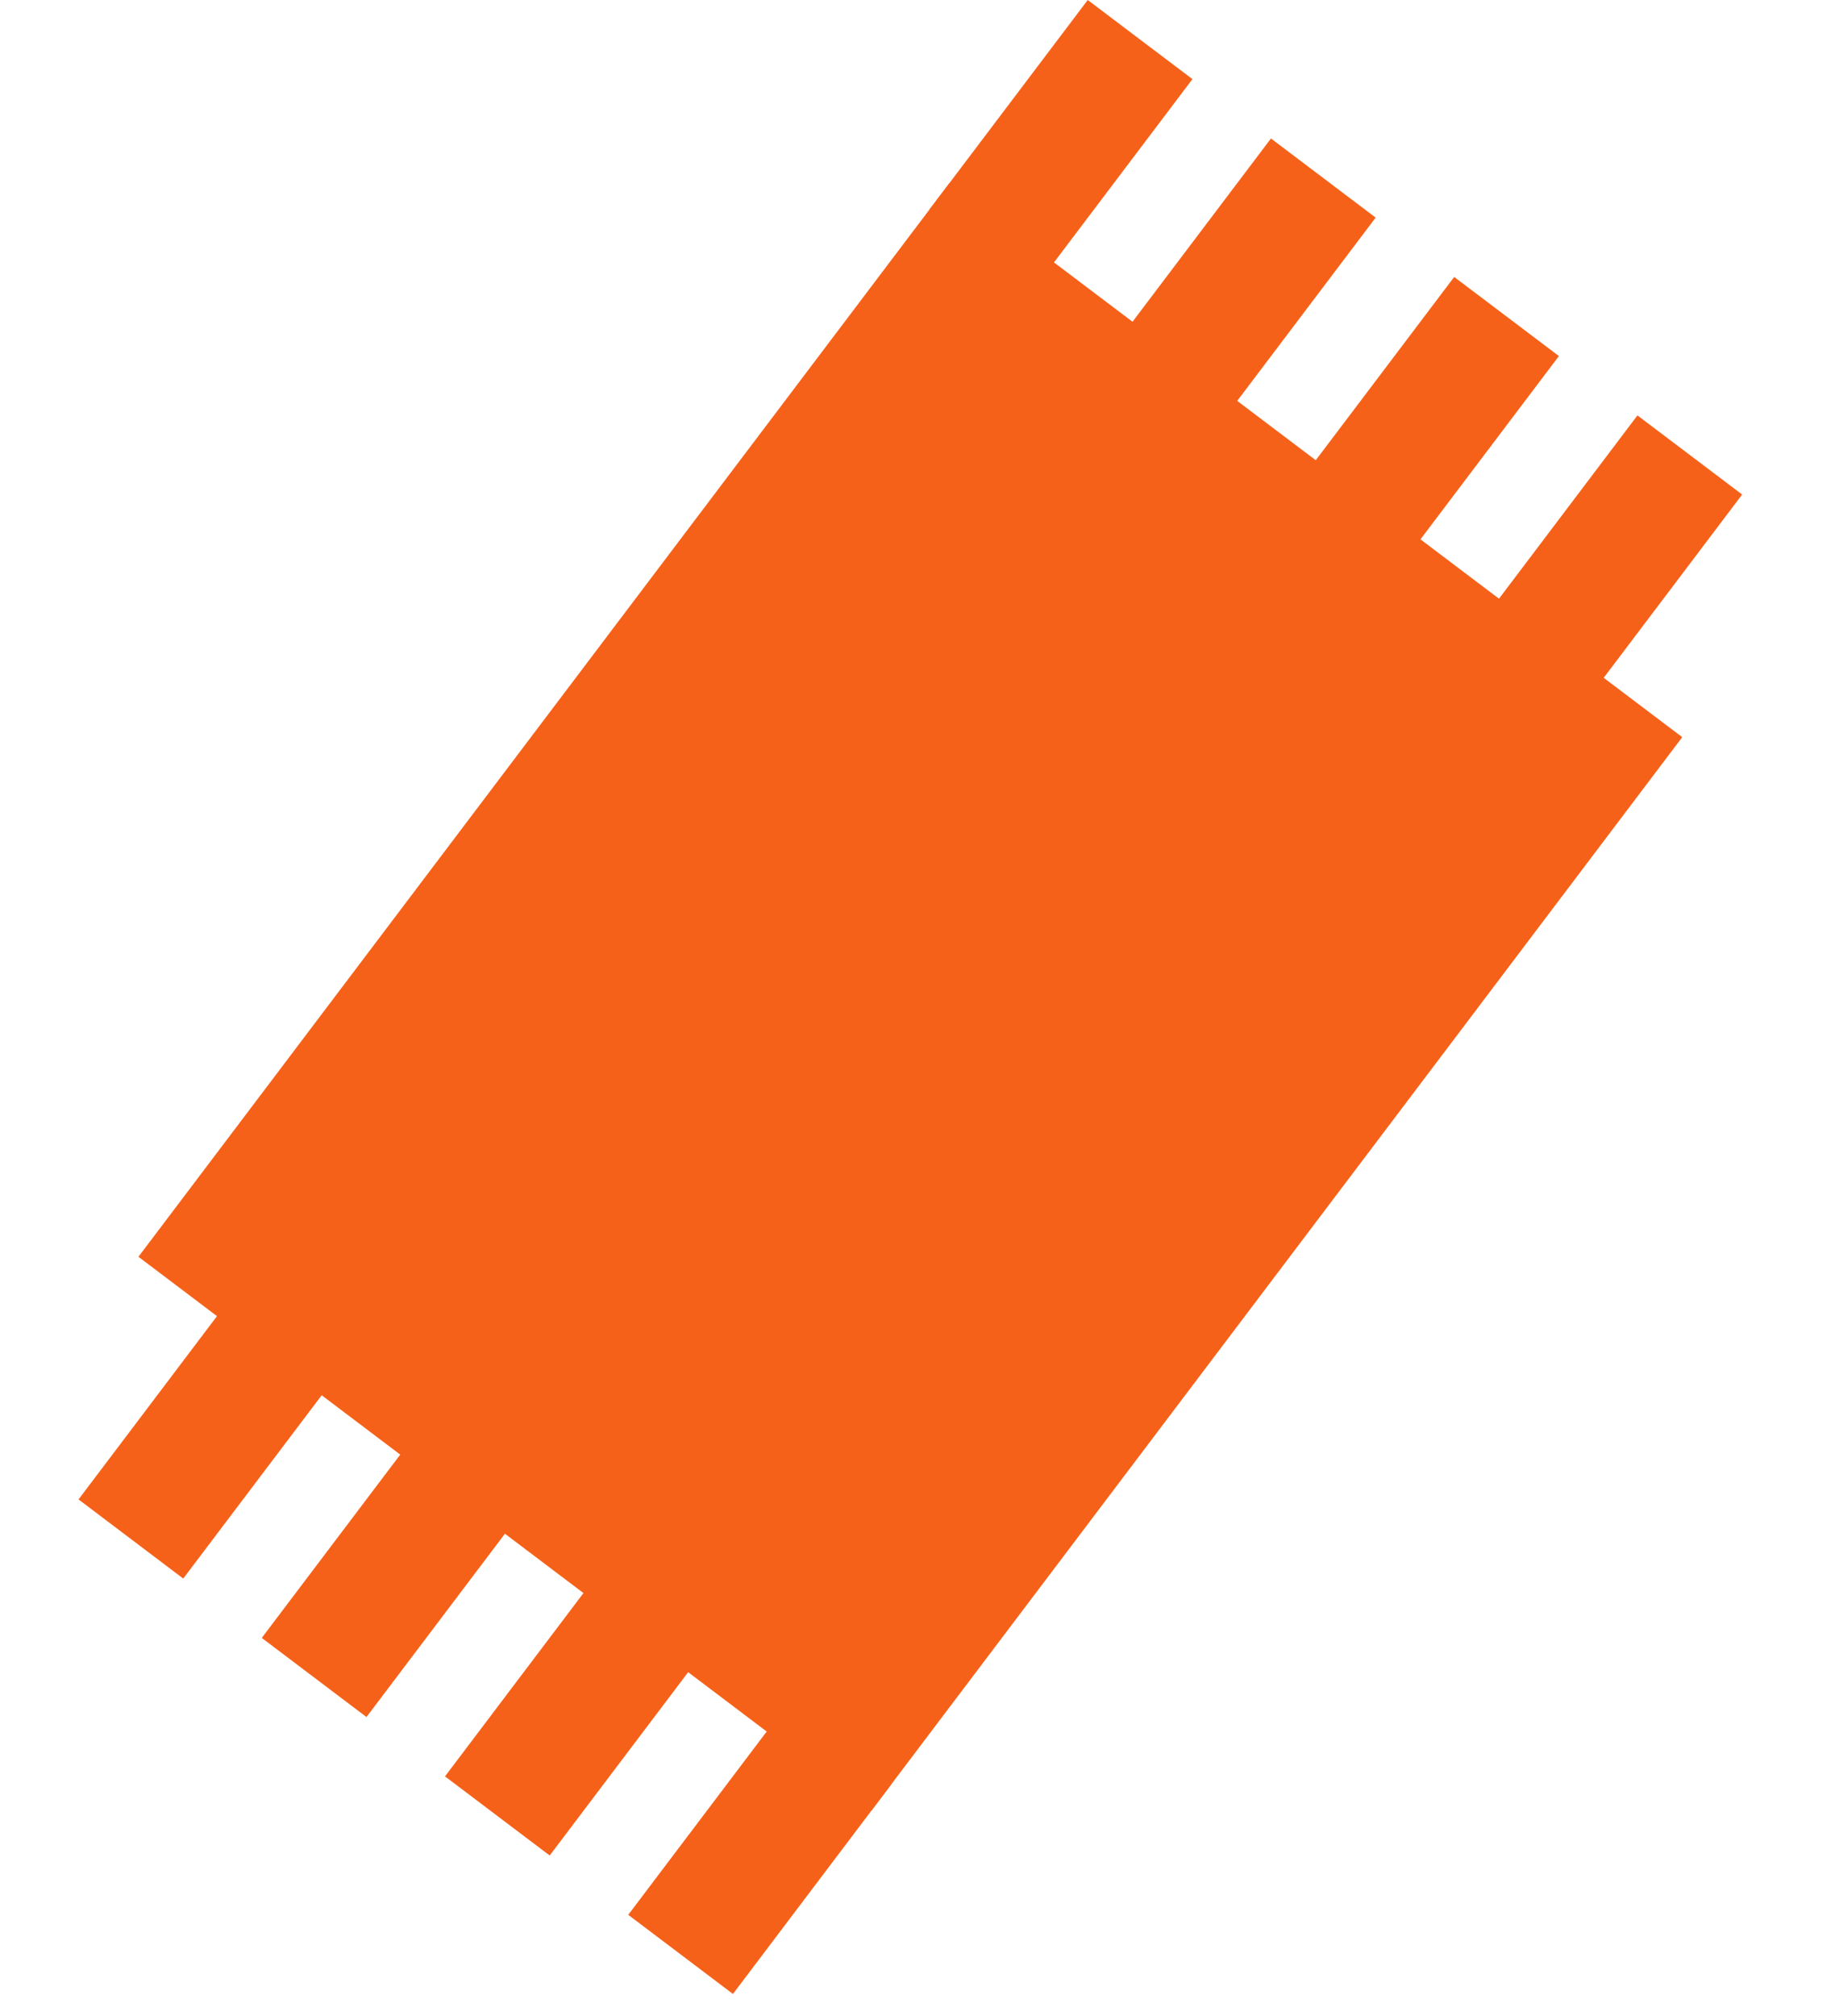 <?xml version="1.0" encoding="UTF-8"?> <svg xmlns="http://www.w3.org/2000/svg" width="73" height="80" viewBox="0 0 73 80" fill="none"><rect x="37.682" y="7.274" width="36.465" height="53.395" transform="rotate(37.071 37.682 7.274)" fill="#F66119"></rect><rect x="43.178" width="5.209" height="10.419" transform="rotate(37.071 43.178 0)" fill="#F66119"></rect><rect x="50.451" y="5.496" width="5.209" height="10.419" transform="rotate(37.071 50.451 5.496)" fill="#F66119"></rect><rect x="57.725" y="10.991" width="5.209" height="10.419" transform="rotate(37.071 57.725 10.991)" fill="#F66119"></rect><rect x="64.999" y="16.486" width="5.209" height="10.419" transform="rotate(37.071 64.999 16.486)" fill="#F66119"></rect><rect x="9.398" y="51.194" width="5.209" height="10.419" transform="rotate(37.071 9.398 51.194)" fill="#F66119"></rect><rect x="16.672" y="56.69" width="5.209" height="10.419" transform="rotate(37.071 16.672 56.69)" fill="#F66119"></rect><rect x="23.945" y="62.185" width="5.209" height="10.419" transform="rotate(37.071 23.945 62.185)" fill="#F66119"></rect><rect x="31.219" y="67.68" width="5.209" height="10.419" transform="rotate(37.071 31.219 67.68)" fill="#F66119"></rect></svg> 